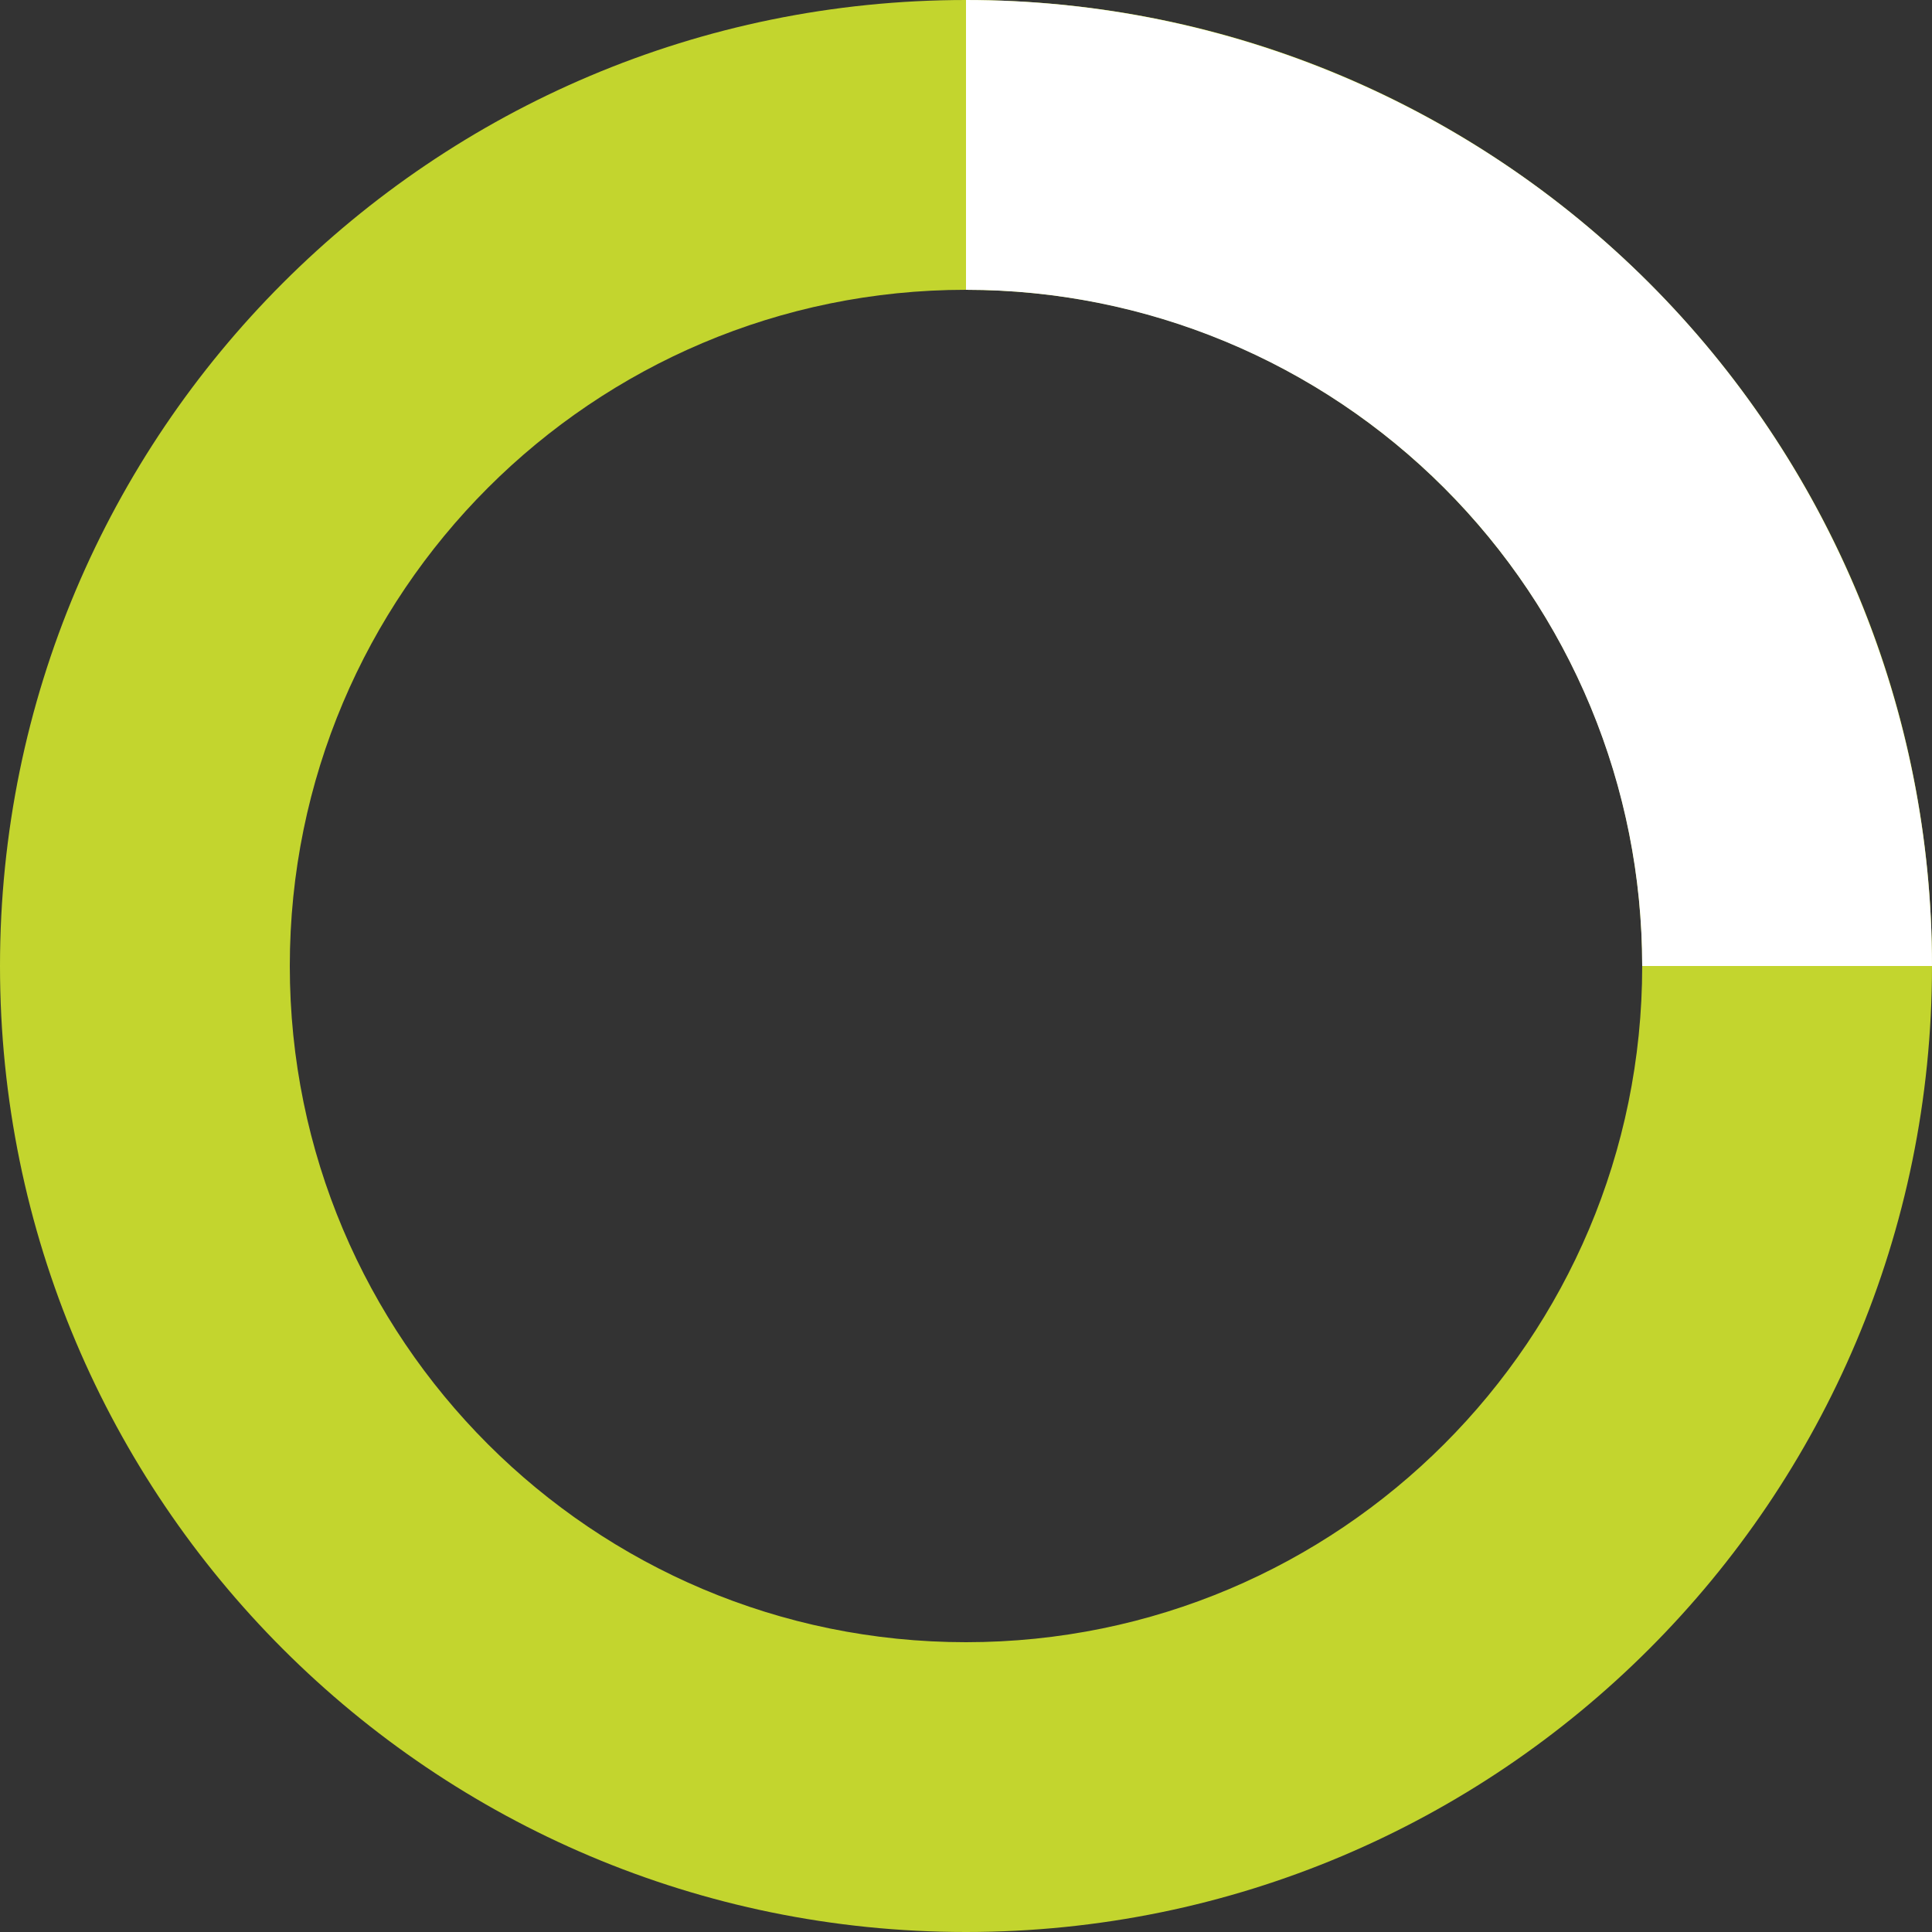 <svg width="48" height="48" viewBox="0 0 48 48" fill="none" xmlns="http://www.w3.org/2000/svg">
<rect x="0" y="0" width="48" height="48" fill="#333333" stroke="none"/>
<path d="M-2.09815e-06 24C-3.25692e-06 10.745 10.745 3.25692e-06 24 2.09815e-06C37.255 9.39372e-07 48 10.745 48 24C48 37.255 37.255 48 24 48C10.745 48 -9.39372e-07 37.255 -2.09815e-06 24ZM40.8 24C40.8 14.722 33.278 7.2 24 7.2C14.722 7.2 7.2 14.722 7.2 24C7.2 33.278 14.722 40.8 24 40.8C33.278 40.8 40.8 33.278 40.8 24Z" fill="#C3D52E"/>
<path d="M24 2.09815e-06C27.152 1.96038e-06 30.273 0.621 33.184 1.827C36.096 3.033 38.742 4.801 40.971 7.029C43.199 9.258 44.967 11.904 46.173 14.816C47.379 17.727 48 20.848 48 24L40.8 24C40.8 21.794 40.365 19.609 39.521 17.571C38.677 15.533 37.439 13.681 35.879 12.121C34.319 10.561 32.467 9.323 30.429 8.479C28.391 7.635 26.206 7.2 24 7.2L24 2.09815e-06Z" fill="white"/>
</svg>

